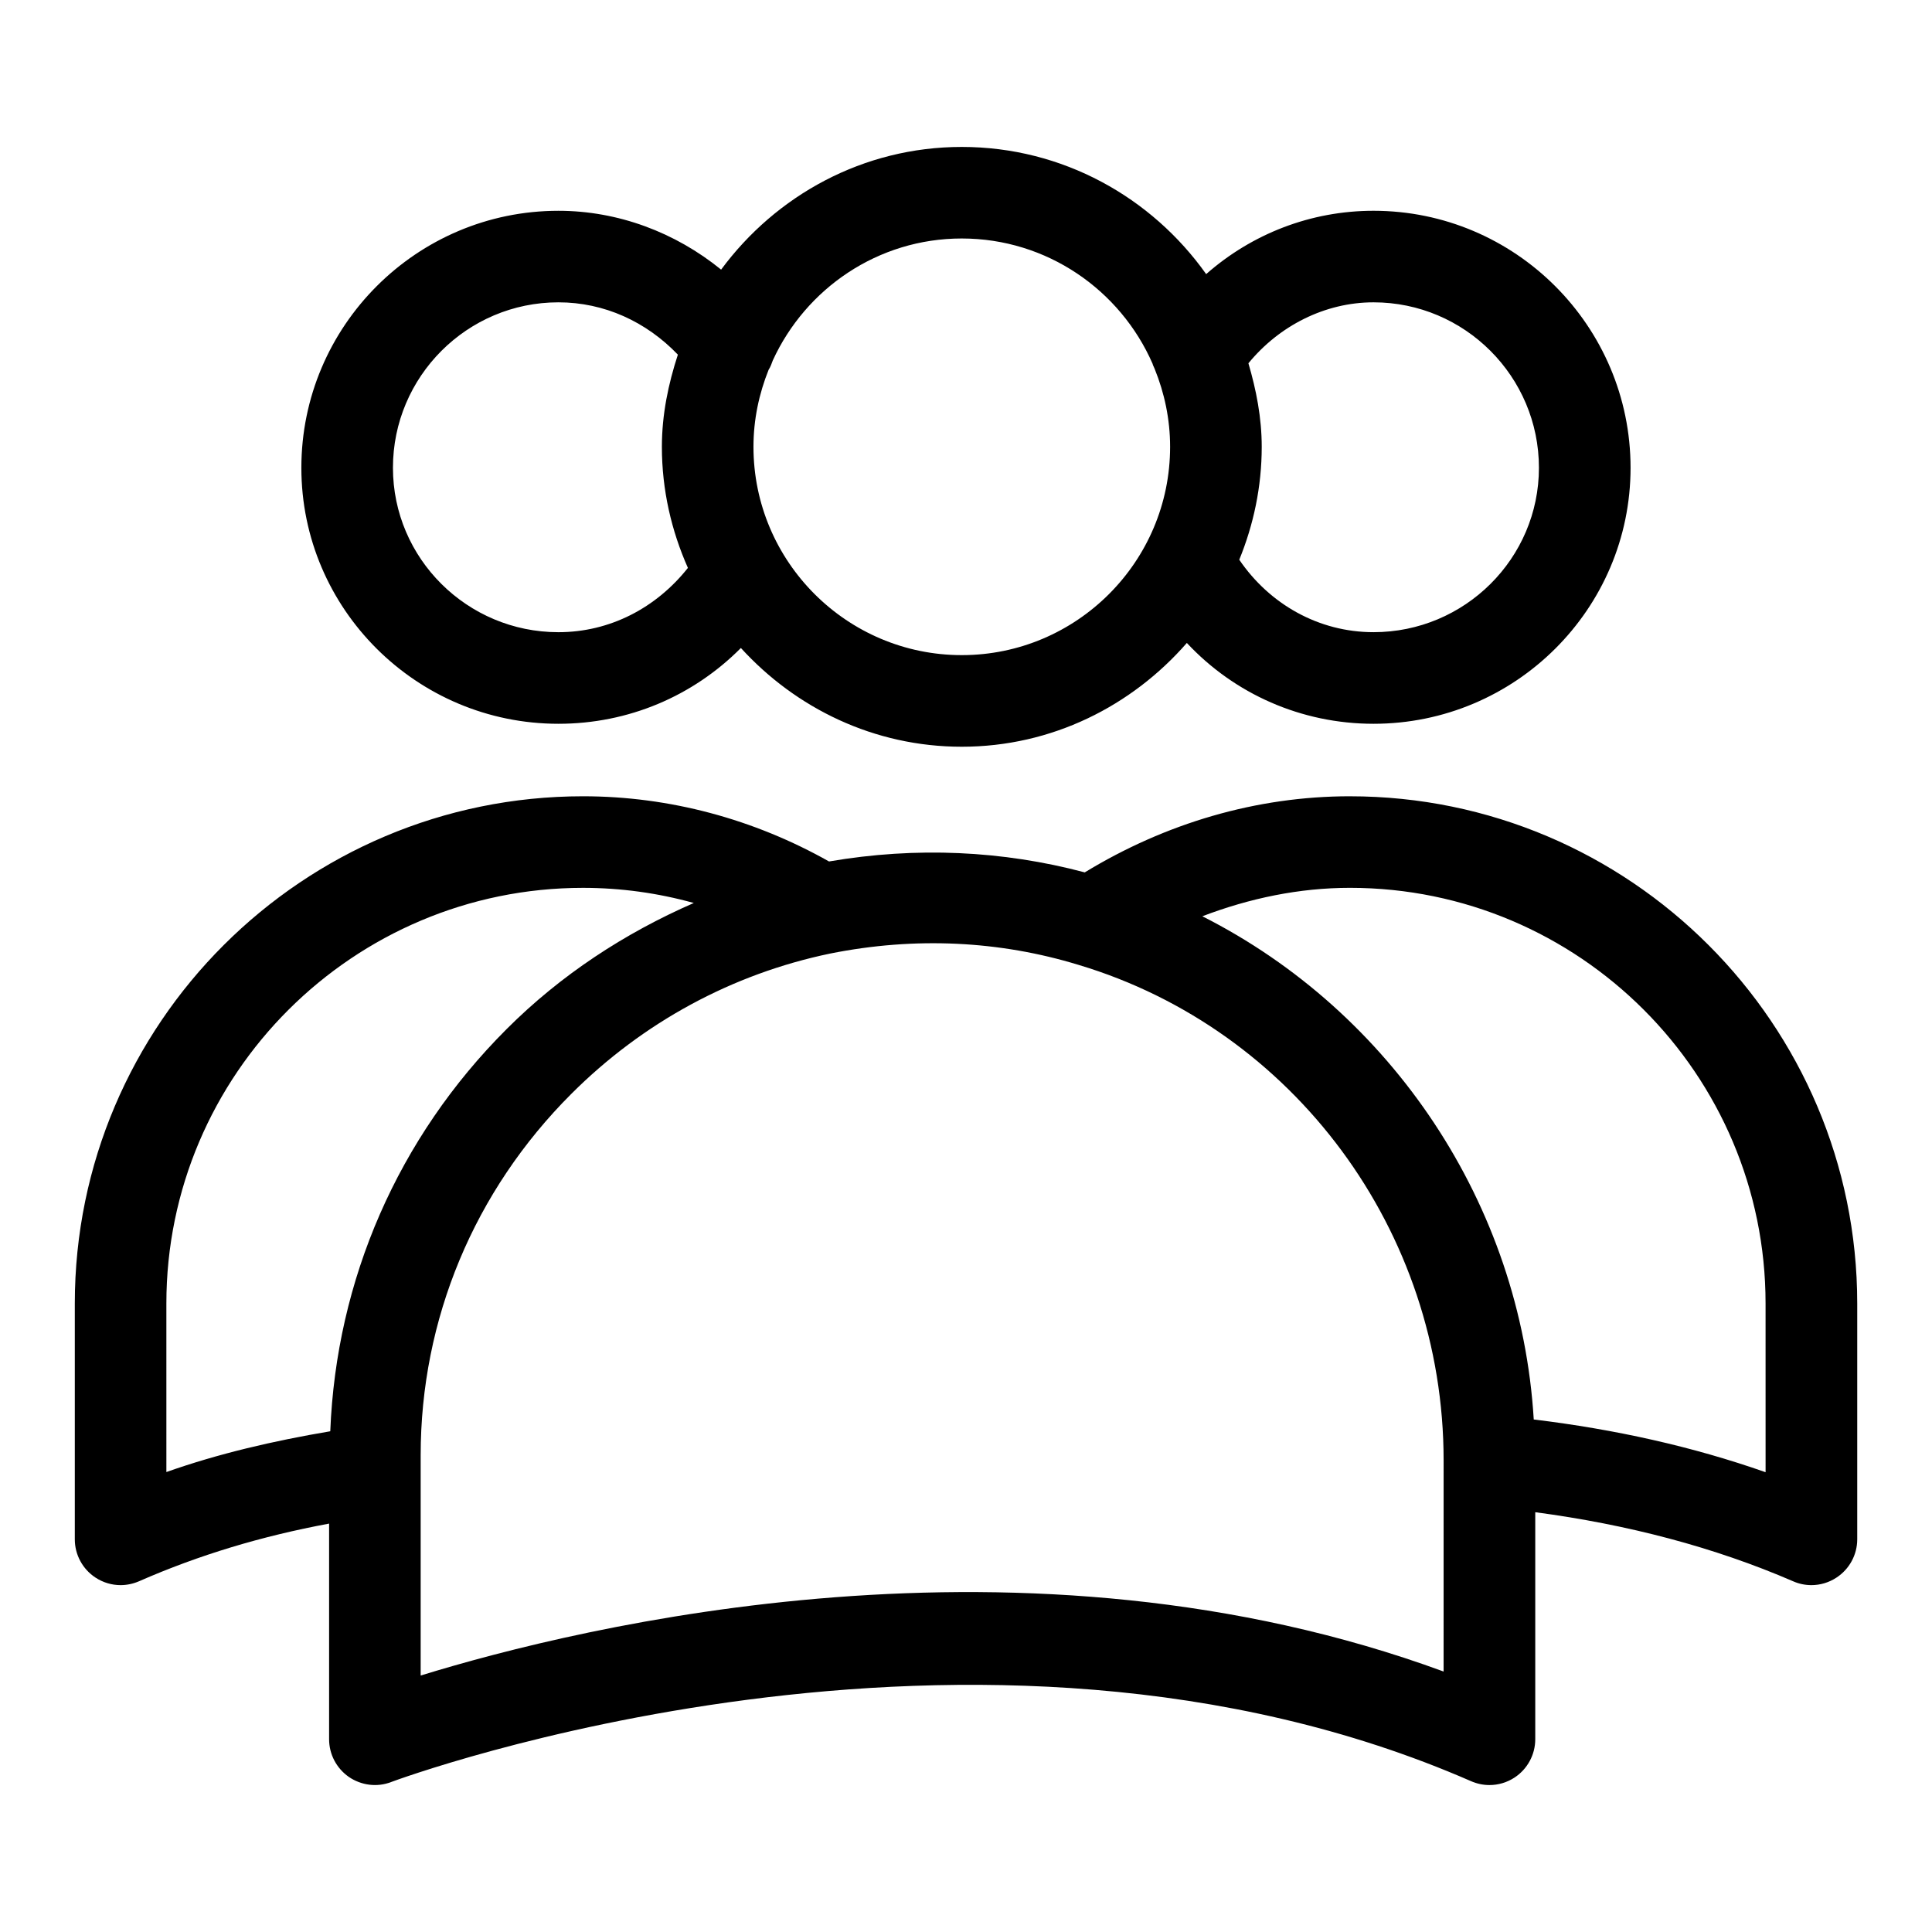 <?xml version="1.0" encoding="UTF-8"?>
<!-- Uploaded to: ICON Repo, www.iconrepo.com, Generator: ICON Repo Mixer Tools -->
<svg fill="#000000" width="800px" height="800px" version="1.1" viewBox="144 144 512 512" xmlns="http://www.w3.org/2000/svg">
 <g>
  <path d="m501.75 355.02c-24.785 0-48.887 7.137-70.281 20.172-21.699-5.777-44.652-6.867-67.77-2.894-19.824-11.176-42.199-17.277-65.195-17.277-74.27 0-134.68 60.293-134.68 134.41v62.5c0 4.102 2.07 7.914 5.496 10.156 2.004 1.312 4.312 1.988 6.637 1.988 1.648 0 3.316-0.348 4.879-1.02 15.887-6.973 32.52-11.961 50.379-15.285v57.148c0 3.992 1.961 7.711 5.242 9.992 3.281 2.242 7.492 2.789 11.195 1.348 1.539-0.582 155.03-57.523 286.21-0.219 1.551 0.676 3.207 1.02 4.852 1.02 2.336 0 4.648-0.676 6.656-1.988 3.41-2.242 5.488-6.055 5.488-10.156v-60.164c24.449 3.246 47.453 9.262 68.371 18.32 1.531 0.676 3.172 1.004 4.812 1.004 2.336 0 4.648-0.676 6.656-2.004 3.426-2.242 5.488-6.055 5.488-10.137v-62.5c-0.008-74.121-60.32-134.41-134.44-134.41zm-313.66 134.41c0-60.734 49.539-110.14 110.42-110.14 10 0 19.867 1.371 29.355 4.012-18.301 7.988-35.227 19.031-49.621 33.43-28.809 28.789-45.133 66.449-46.719 106.57-15.133 2.559-29.652 5.93-43.434 10.805zm338.48 97.543c-111.05-40.785-228.47-12.07-271.09 1.059v-58.383c0-36.027 14.176-70.031 39.922-95.758 18.934-18.934 42.645-31.789 68.582-37.184 22.57-4.523 44.926-3.391 65.828 2.992 56.977 17.059 96.762 70.496 96.762 131.32zm85.328-52.82c-19.25-6.777-39.867-11.367-61.438-13.973-3.445-56.941-37.598-107.96-87.828-133.36 12.523-4.777 25.684-7.535 39.121-7.535 60.734 0 110.14 49.41 110.14 110.14z"/>
  <path d="m291.98 335.81c18.527 0 35.672-7.309 48.363-20.086 14.547 15.961 35.293 26.168 58.535 26.168 23.871 0 45.066-10.793 59.648-27.504 12.609 13.512 30.363 21.422 49.473 21.422 37.559 0 68.117-30.43 68.117-67.836 0-37.559-30.559-68.117-68.117-68.117-16.645 0-32.238 6.121-44.352 16.785-14.414-20.32-38.012-33.703-64.77-33.703-26.199 0-49.289 12.902-63.773 32.516-12.137-9.871-27.316-15.594-43.125-15.594-37.559 0-68.117 30.559-68.117 68.117 0 37.398 30.559 67.832 68.117 67.832zm216.02-111.69c24.176 0 43.832 19.672 43.832 43.848 0 24.02-19.656 43.566-43.832 43.566-14.531 0-27.547-7.41-35.582-19.199 3.781-9.254 5.953-19.332 5.953-29.93 0-7.731-1.457-15.059-3.527-22.133 8.129-9.922 20.258-16.152 33.156-16.152zm-109.12-16.918c22.605 0 42.023 13.684 50.555 33.168 0.105 0.492 0.398 0.914 0.566 1.391 2.59 6.391 4.09 13.34 4.09 20.648 0 30.438-24.758 55.207-55.207 55.207-30.438 0-55.207-24.77-55.207-55.207 0-7.231 1.484-14.098 4.023-20.43 0.508-0.77 0.785-1.613 1.102-2.469 8.723-19.008 27.828-32.309 50.078-32.309zm-106.9 16.918c12.172 0 23.297 5.141 31.664 13.863-2.523 7.742-4.238 15.848-4.238 24.426 0 11.434 2.531 22.254 6.898 32.09-8.402 10.598-20.672 17.039-34.32 17.039-24.176 0-43.848-19.547-43.848-43.566-0.008-24.176 19.668-43.852 43.844-43.852z"/>
 </g>
</svg>